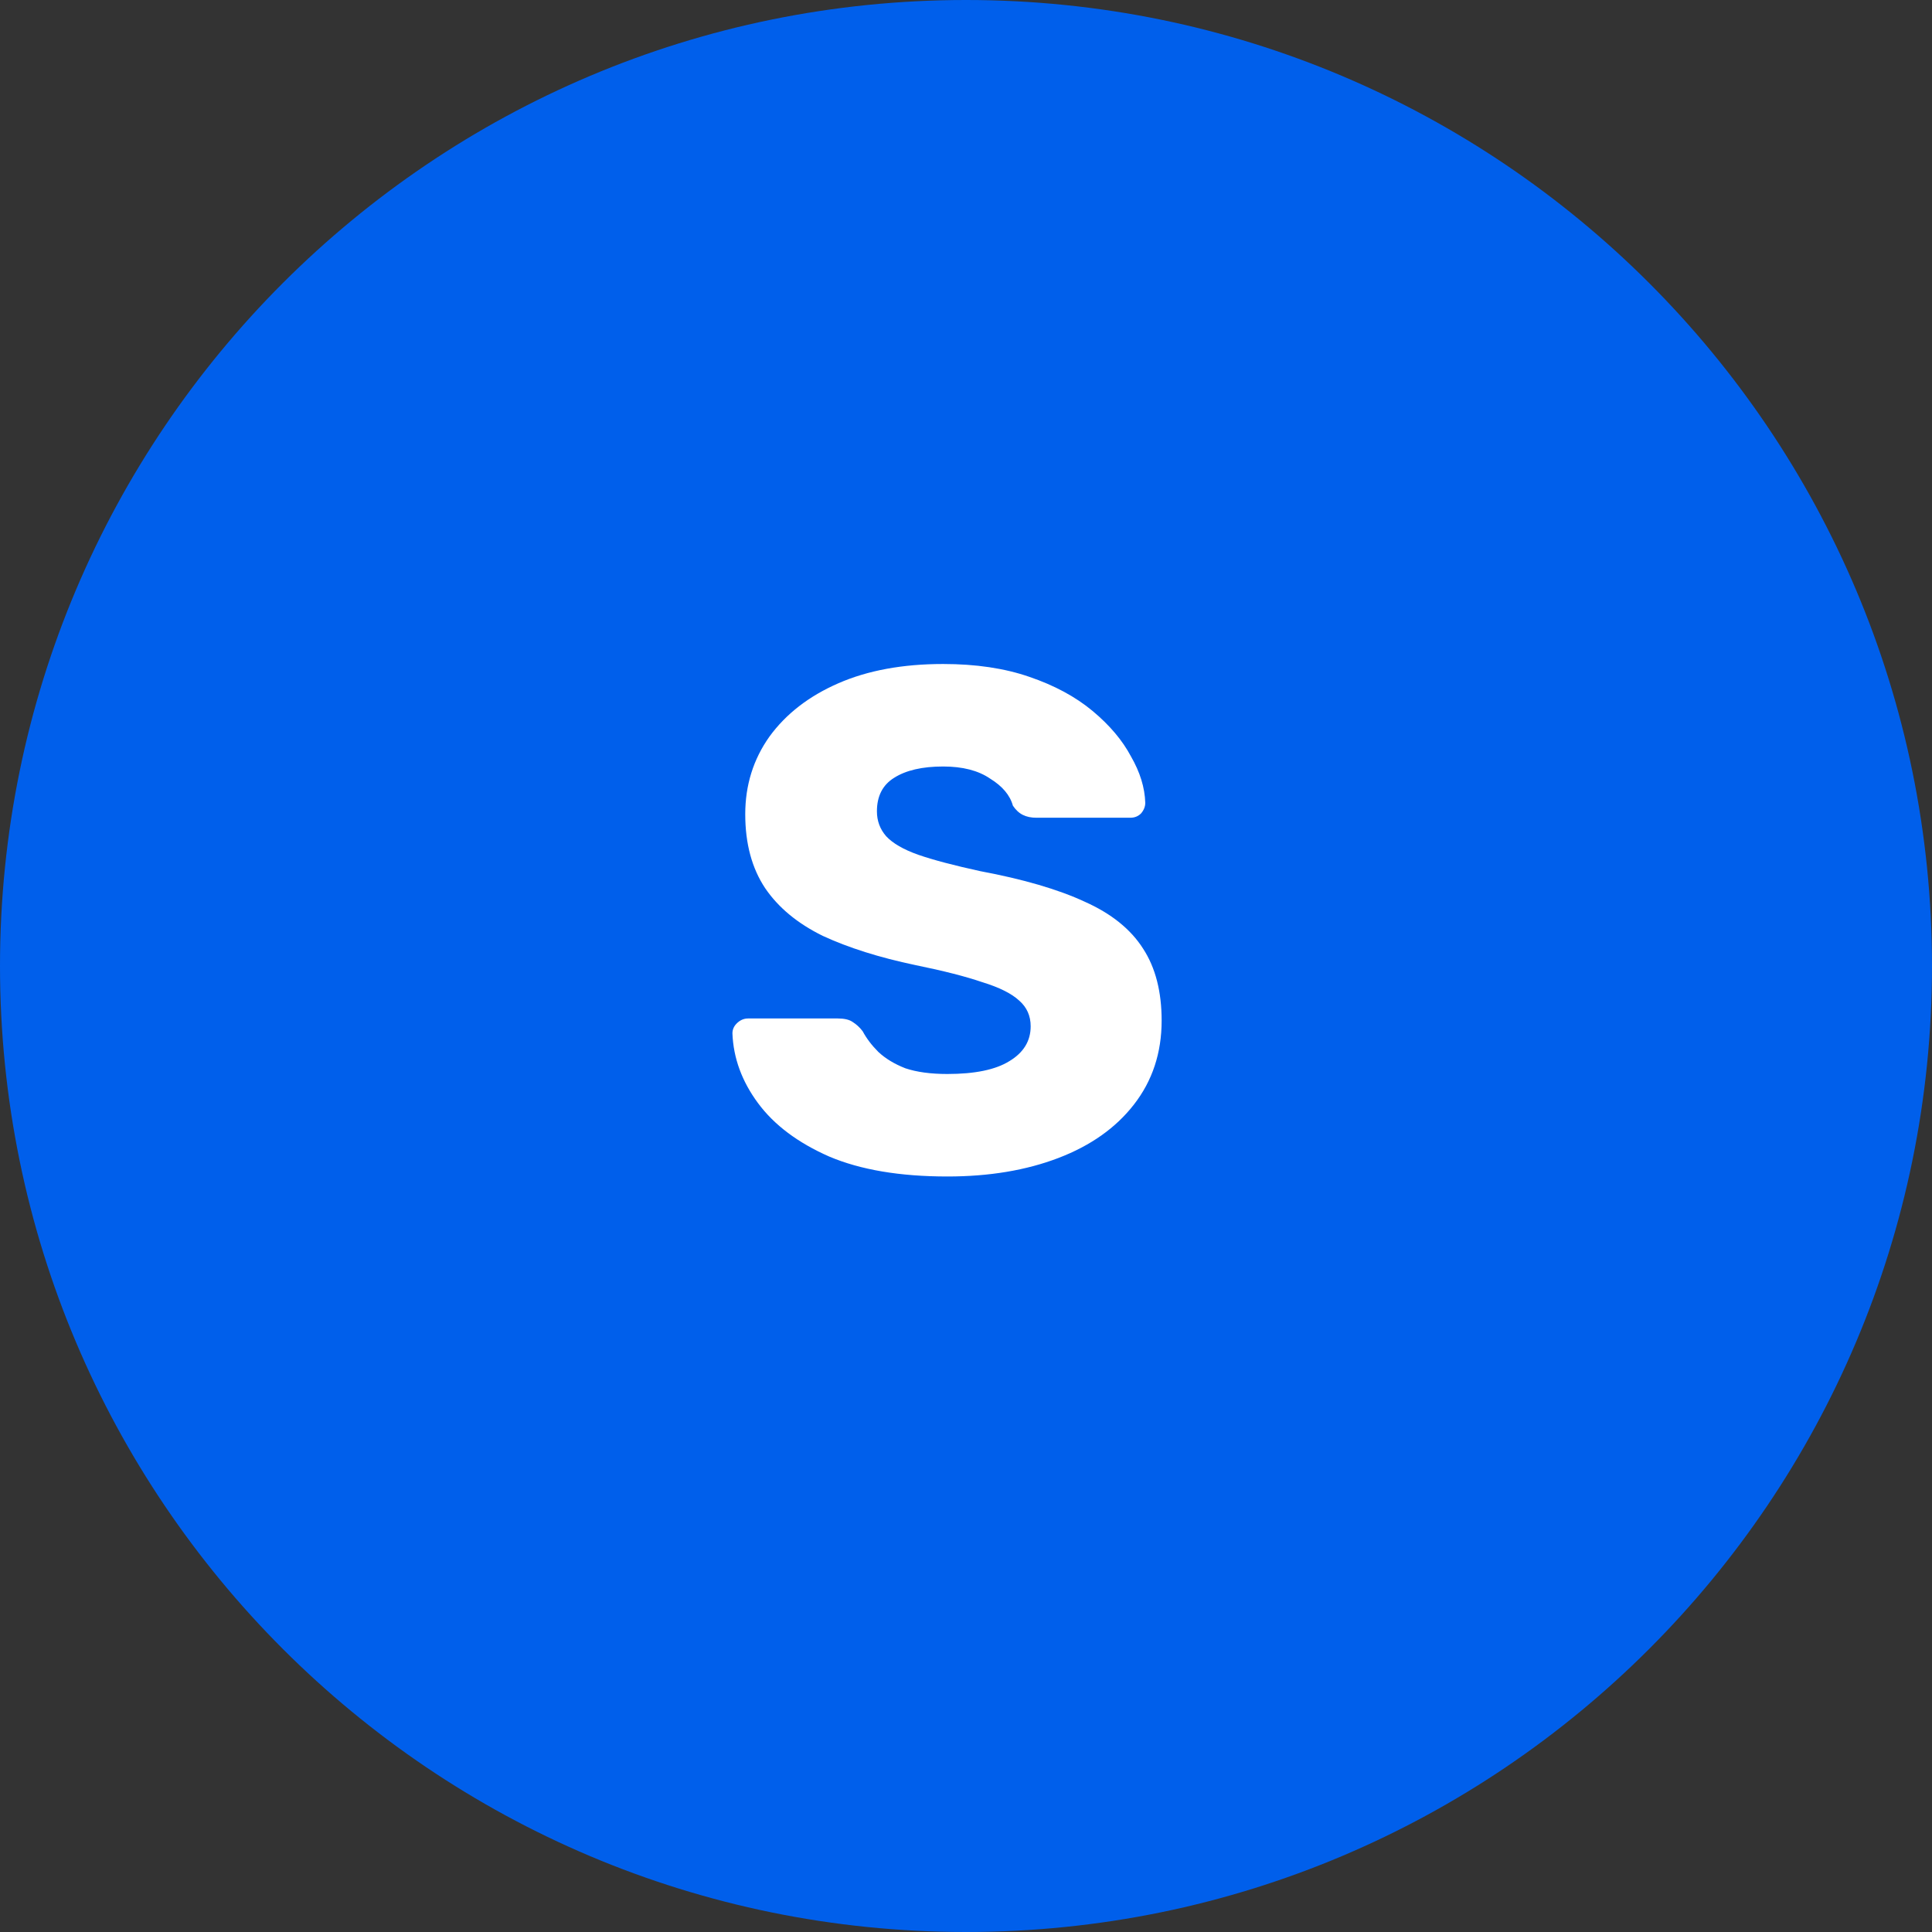 <svg width="38" height="38" viewBox="0 0 38 38" fill="none" xmlns="http://www.w3.org/2000/svg">
<rect x="0" y="0" width="38" height="38" fill="#333333" stroke="none"/>
<g clip-path="url(#clip0_2536_132)">
<path d="M19 38C29.493 38 38 29.493 38 19C38 8.507 29.493 0 19 0C8.507 0 0 8.507 0 19C0 29.493 8.507 38 19 38Z" fill="#005FEB"/>
<path d="M18.634 23.14C17.701 23.14 16.926 23.009 16.31 22.748C15.694 22.477 15.227 22.127 14.91 21.698C14.592 21.269 14.425 20.811 14.406 20.326C14.406 20.251 14.434 20.186 14.49 20.13C14.555 20.065 14.63 20.032 14.714 20.032H16.478C16.608 20.032 16.706 20.055 16.772 20.102C16.846 20.149 16.912 20.209 16.968 20.284C17.043 20.424 17.145 20.559 17.276 20.69C17.416 20.821 17.593 20.928 17.808 21.012C18.032 21.087 18.307 21.124 18.634 21.124C19.175 21.124 19.581 21.04 19.852 20.872C20.132 20.704 20.272 20.475 20.272 20.186C20.272 19.981 20.197 19.813 20.048 19.682C19.898 19.542 19.656 19.421 19.32 19.318C18.993 19.206 18.555 19.094 18.004 18.982C17.294 18.833 16.688 18.641 16.184 18.408C15.689 18.165 15.311 17.853 15.05 17.47C14.789 17.078 14.658 16.593 14.658 16.014C14.658 15.445 14.816 14.936 15.134 14.488C15.46 14.04 15.913 13.69 16.492 13.438C17.07 13.186 17.756 13.06 18.55 13.06C19.194 13.06 19.759 13.144 20.244 13.312C20.738 13.48 21.154 13.704 21.49 13.984C21.826 14.264 22.078 14.563 22.246 14.88C22.423 15.188 22.517 15.491 22.526 15.79C22.526 15.865 22.498 15.935 22.442 16C22.386 16.056 22.316 16.084 22.232 16.084H20.384C20.281 16.084 20.192 16.065 20.118 16.028C20.043 15.991 19.978 15.93 19.922 15.846C19.866 15.641 19.716 15.463 19.474 15.314C19.241 15.155 18.933 15.076 18.55 15.076C18.139 15.076 17.817 15.151 17.584 15.3C17.36 15.44 17.248 15.659 17.248 15.958C17.248 16.145 17.308 16.308 17.43 16.448C17.561 16.588 17.77 16.709 18.06 16.812C18.358 16.915 18.765 17.022 19.278 17.134C20.127 17.293 20.813 17.493 21.336 17.736C21.858 17.969 22.241 18.277 22.484 18.66C22.727 19.033 22.848 19.505 22.848 20.074C22.848 20.709 22.666 21.259 22.302 21.726C21.947 22.183 21.453 22.533 20.818 22.776C20.183 23.019 19.455 23.14 18.634 23.14Z" fill="white"/>
</g>
<defs>
<clipPath id="clip0_2536_132">
<rect width="38" height="38" fill="white"/>
</clipPath>
</defs>
</svg>
